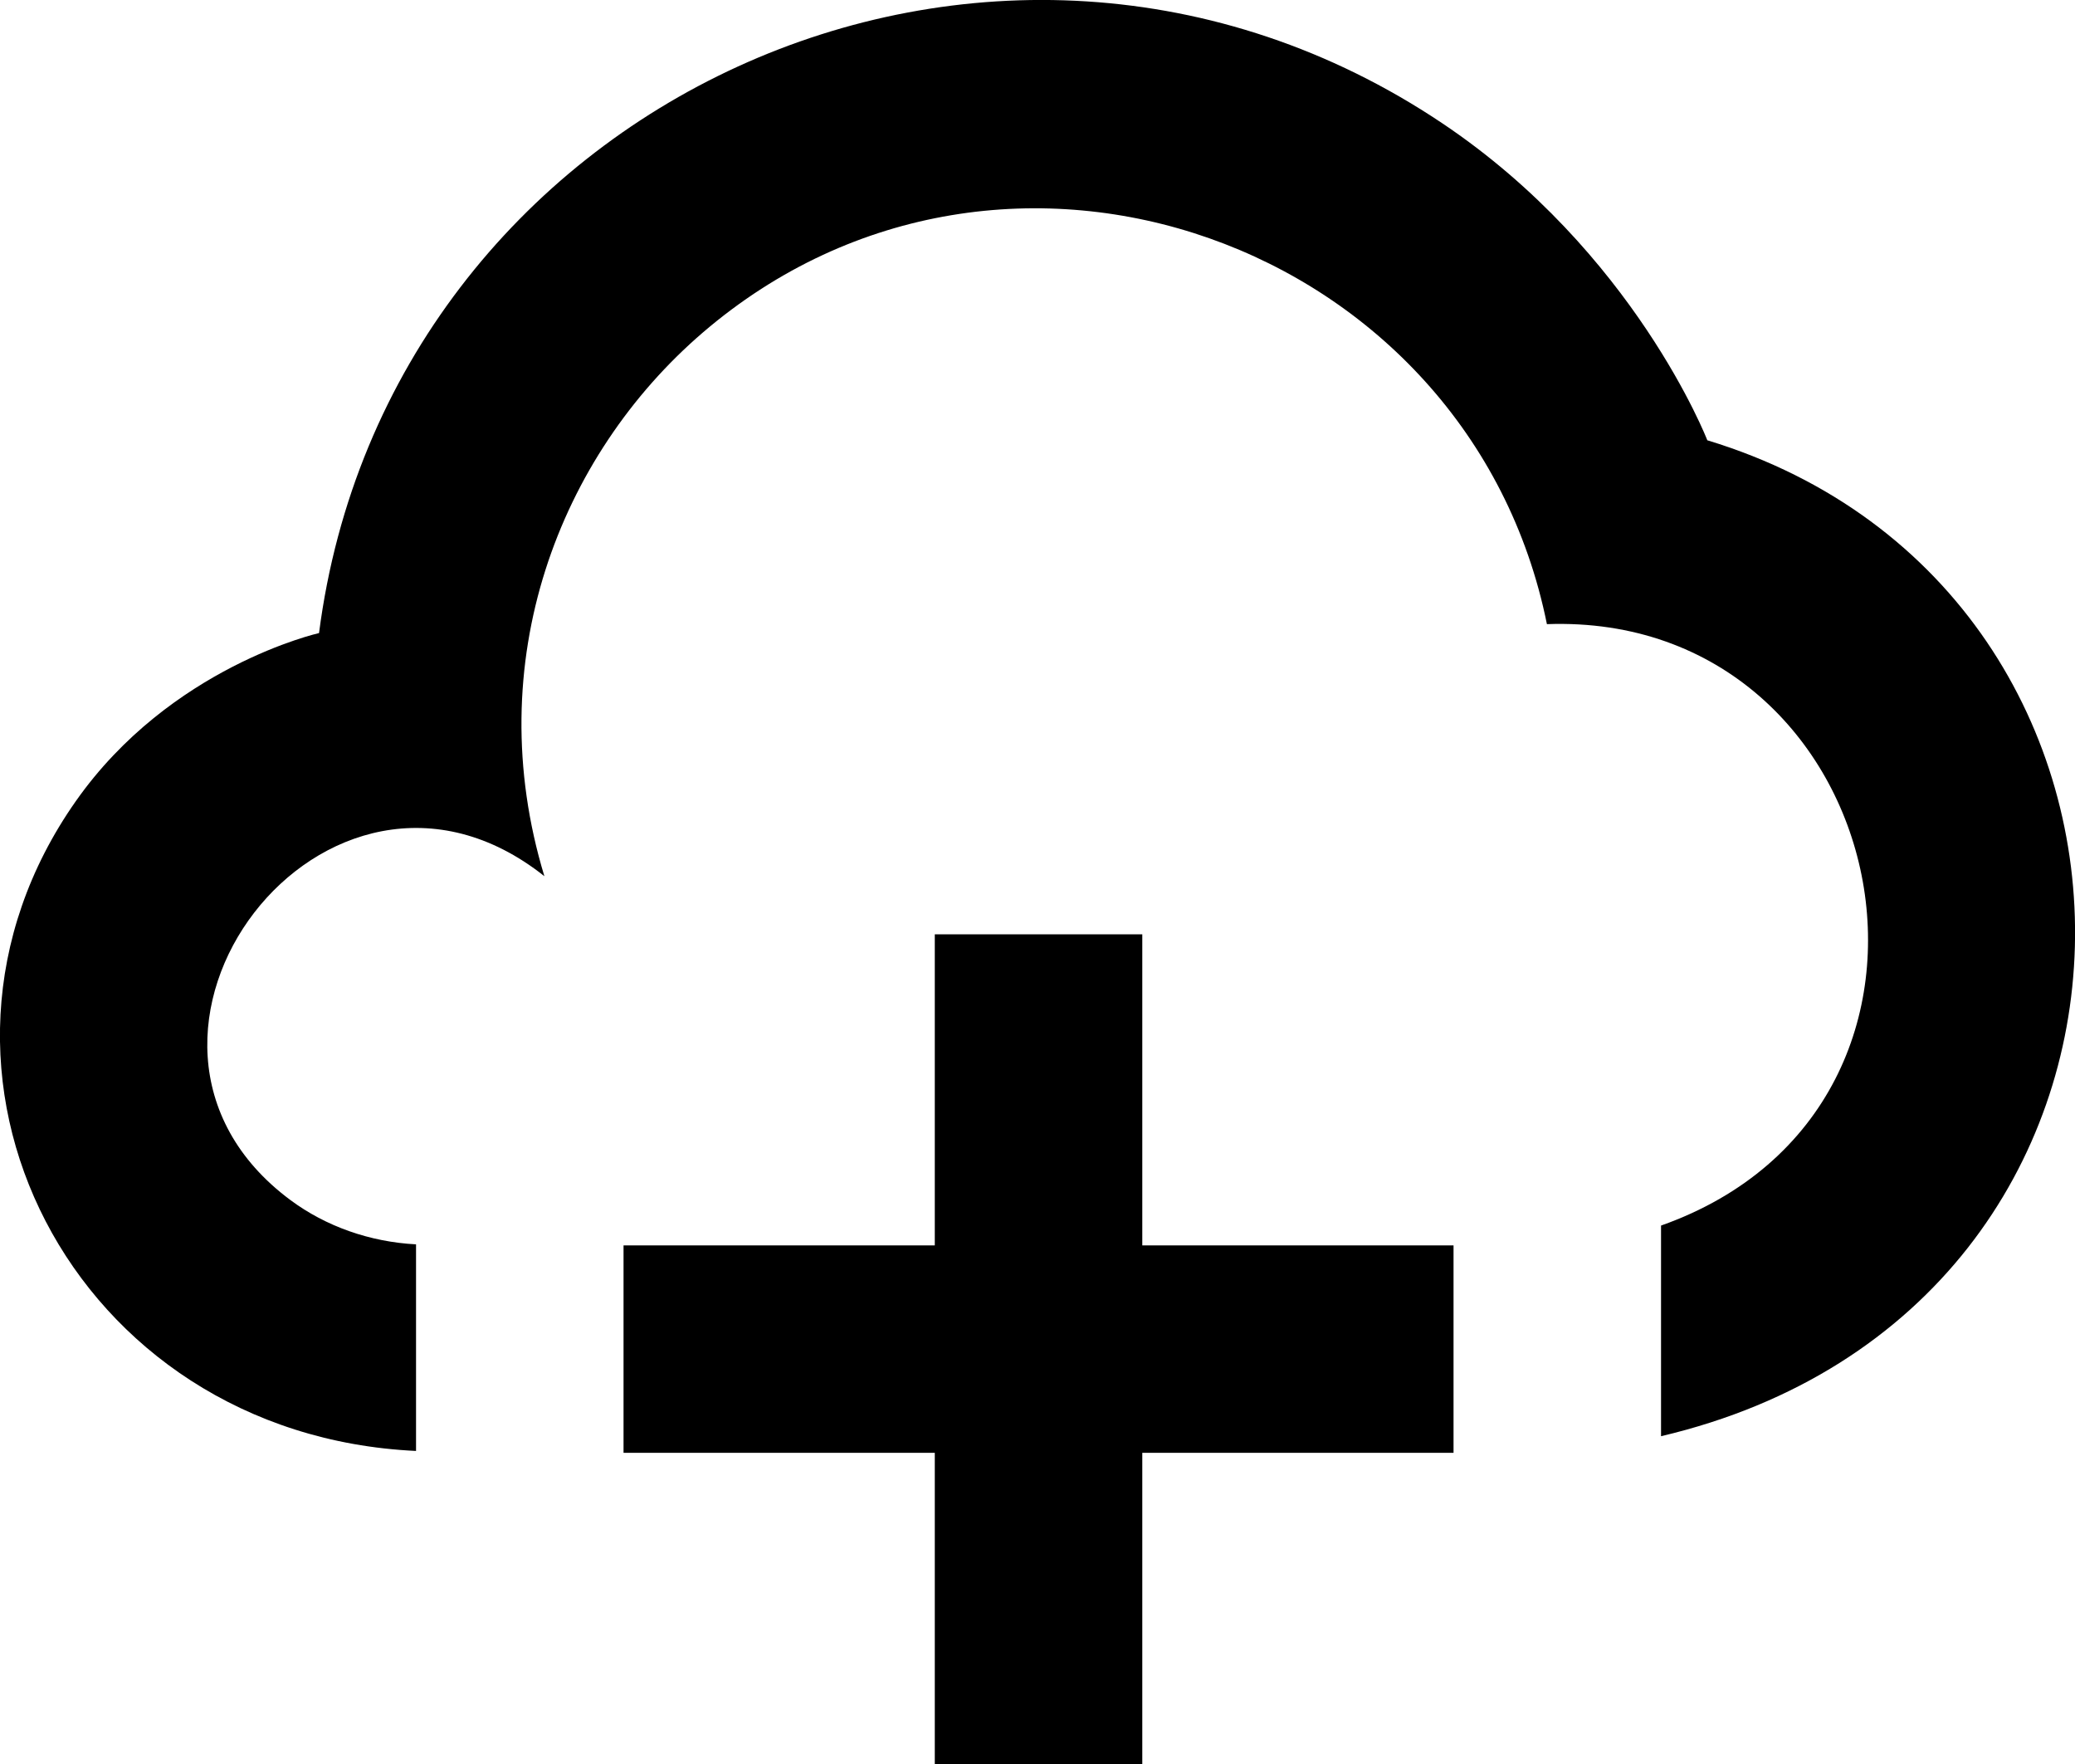 <?xml version="1.0" encoding="UTF-8" standalone="no"?>
<svg width="20px" height="17px" viewBox="0 0 20 17" version="1.1" xmlns="http://www.w3.org/2000/svg" xmlns:xlink="http://www.w3.org/1999/xlink">
    <!-- Generator: Sketch 3.8.1 (29687) - http://www.bohemiancoding.com/sketch -->
    <title>cloud_plus [#1066]</title>
    <desc>Created with Sketch.</desc>
    <defs></defs>
    <g id="Page-1" stroke="none" stroke-width="1" fill="none" fill-rule="evenodd">
        <g id="Dribbble-Light-Preview" transform="translate(-140, -3481)" fill="#000000">
            <g id="icons" transform="translate(56, 160)">
                <path d="M100.456,3325.243 C100.456,3325.243 99.753,3323.427 97.897,3322.185 C93.573,3319.291 87.735,3321.99 87.075,3327.101 C87.075,3327.101 85.642,3327.423 84.73,3328.722 C82.903,3331.323 84.691,3334.828 88.01,3334.983 L88.01,3332.992 C87.568,3332.969 87.142,3332.82 86.799,3332.565 C84.702,3331.008 87.149,3327.778 89.247,3329.444 C88.62,3327.38 89.389,3325.394 90.775,3324.204 C93.683,3321.71 98.168,3323.339 98.91,3327.015 C102.263,3326.894 103.278,3331.655 100.01,3332.811 L100.01,3334.841 C105.254,3333.607 105.254,3326.699 100.456,3325.243 L100.456,3325.243 Z M95.01,3333.002 L98.01,3333.002 L98.01,3335.001 L95.01,3335.001 L95.01,3338 L93.01,3338 L93.01,3335.001 L90.01,3335.001 L90.01,3333.002 L93.01,3333.002 L93.01,3330.004 L95.01,3330.004 L95.01,3333.002 Z" id="cloud_plus-[#1066]"></path>
            </g>
        </g>
    </g>
</svg>